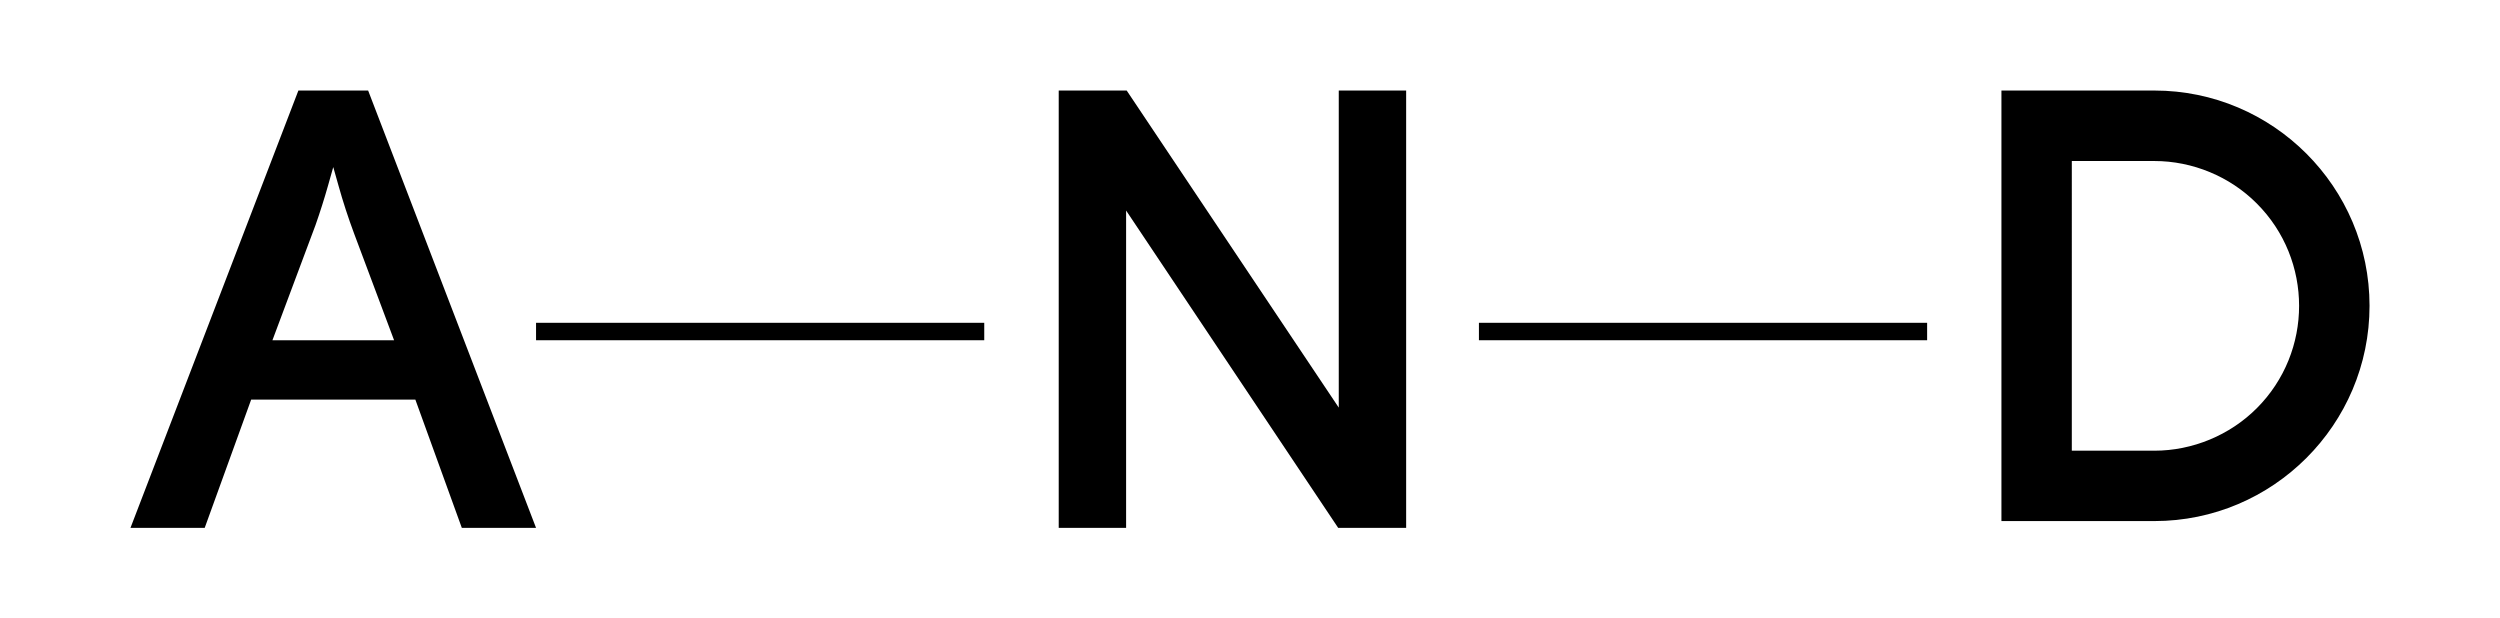 <?xml version="1.0" encoding="UTF-8"?> <svg xmlns="http://www.w3.org/2000/svg" id="Layer_2" version="1.1" viewBox="0 0 155.405 38.442"><path d="M24.497,21.15h-7.562c.89-2.382,1.78-4.765,2.679-7.161.292-.833.546-1.636.778-2.455l.034-.122c.097-.342.193-.684.29-1.026l.324,1.146c.278,1,.607,2.009.978,3.002.83,2.209,1.655,4.413,2.479,6.616M18.548,5.628l-10.438,27.187h4.614l2.889-7.976h10.206l2.889,7.976h4.614L22.884,5.628h-4.336Z"></path><path d="M140.283,25.379c-1.675,1.676-3.994,2.637-6.363,2.637h-5.132V10.009h5.132c2.375,0,4.694.961,6.363,2.637,3.511,3.511,3.511,9.223,0,12.733M133.92,5.628h-9.507v26.763h9.507c7.375,0,13.375-6.003,13.375-13.381s-6-13.382-13.375-13.382"></path><polygon points="83.22 25.338 70.037 5.627 65.812 5.627 65.812 32.814 70.001 32.814 70.001 13.087 83.059 32.626 83.184 32.814 87.409 32.814 87.409 5.627 83.22 5.627 83.22 25.338"></polygon><rect x="33.322" y="20.066" width="27.861" height="1.084"></rect><rect x="91.933" y="20.066" width="27.861" height="1.084"></rect></svg> 